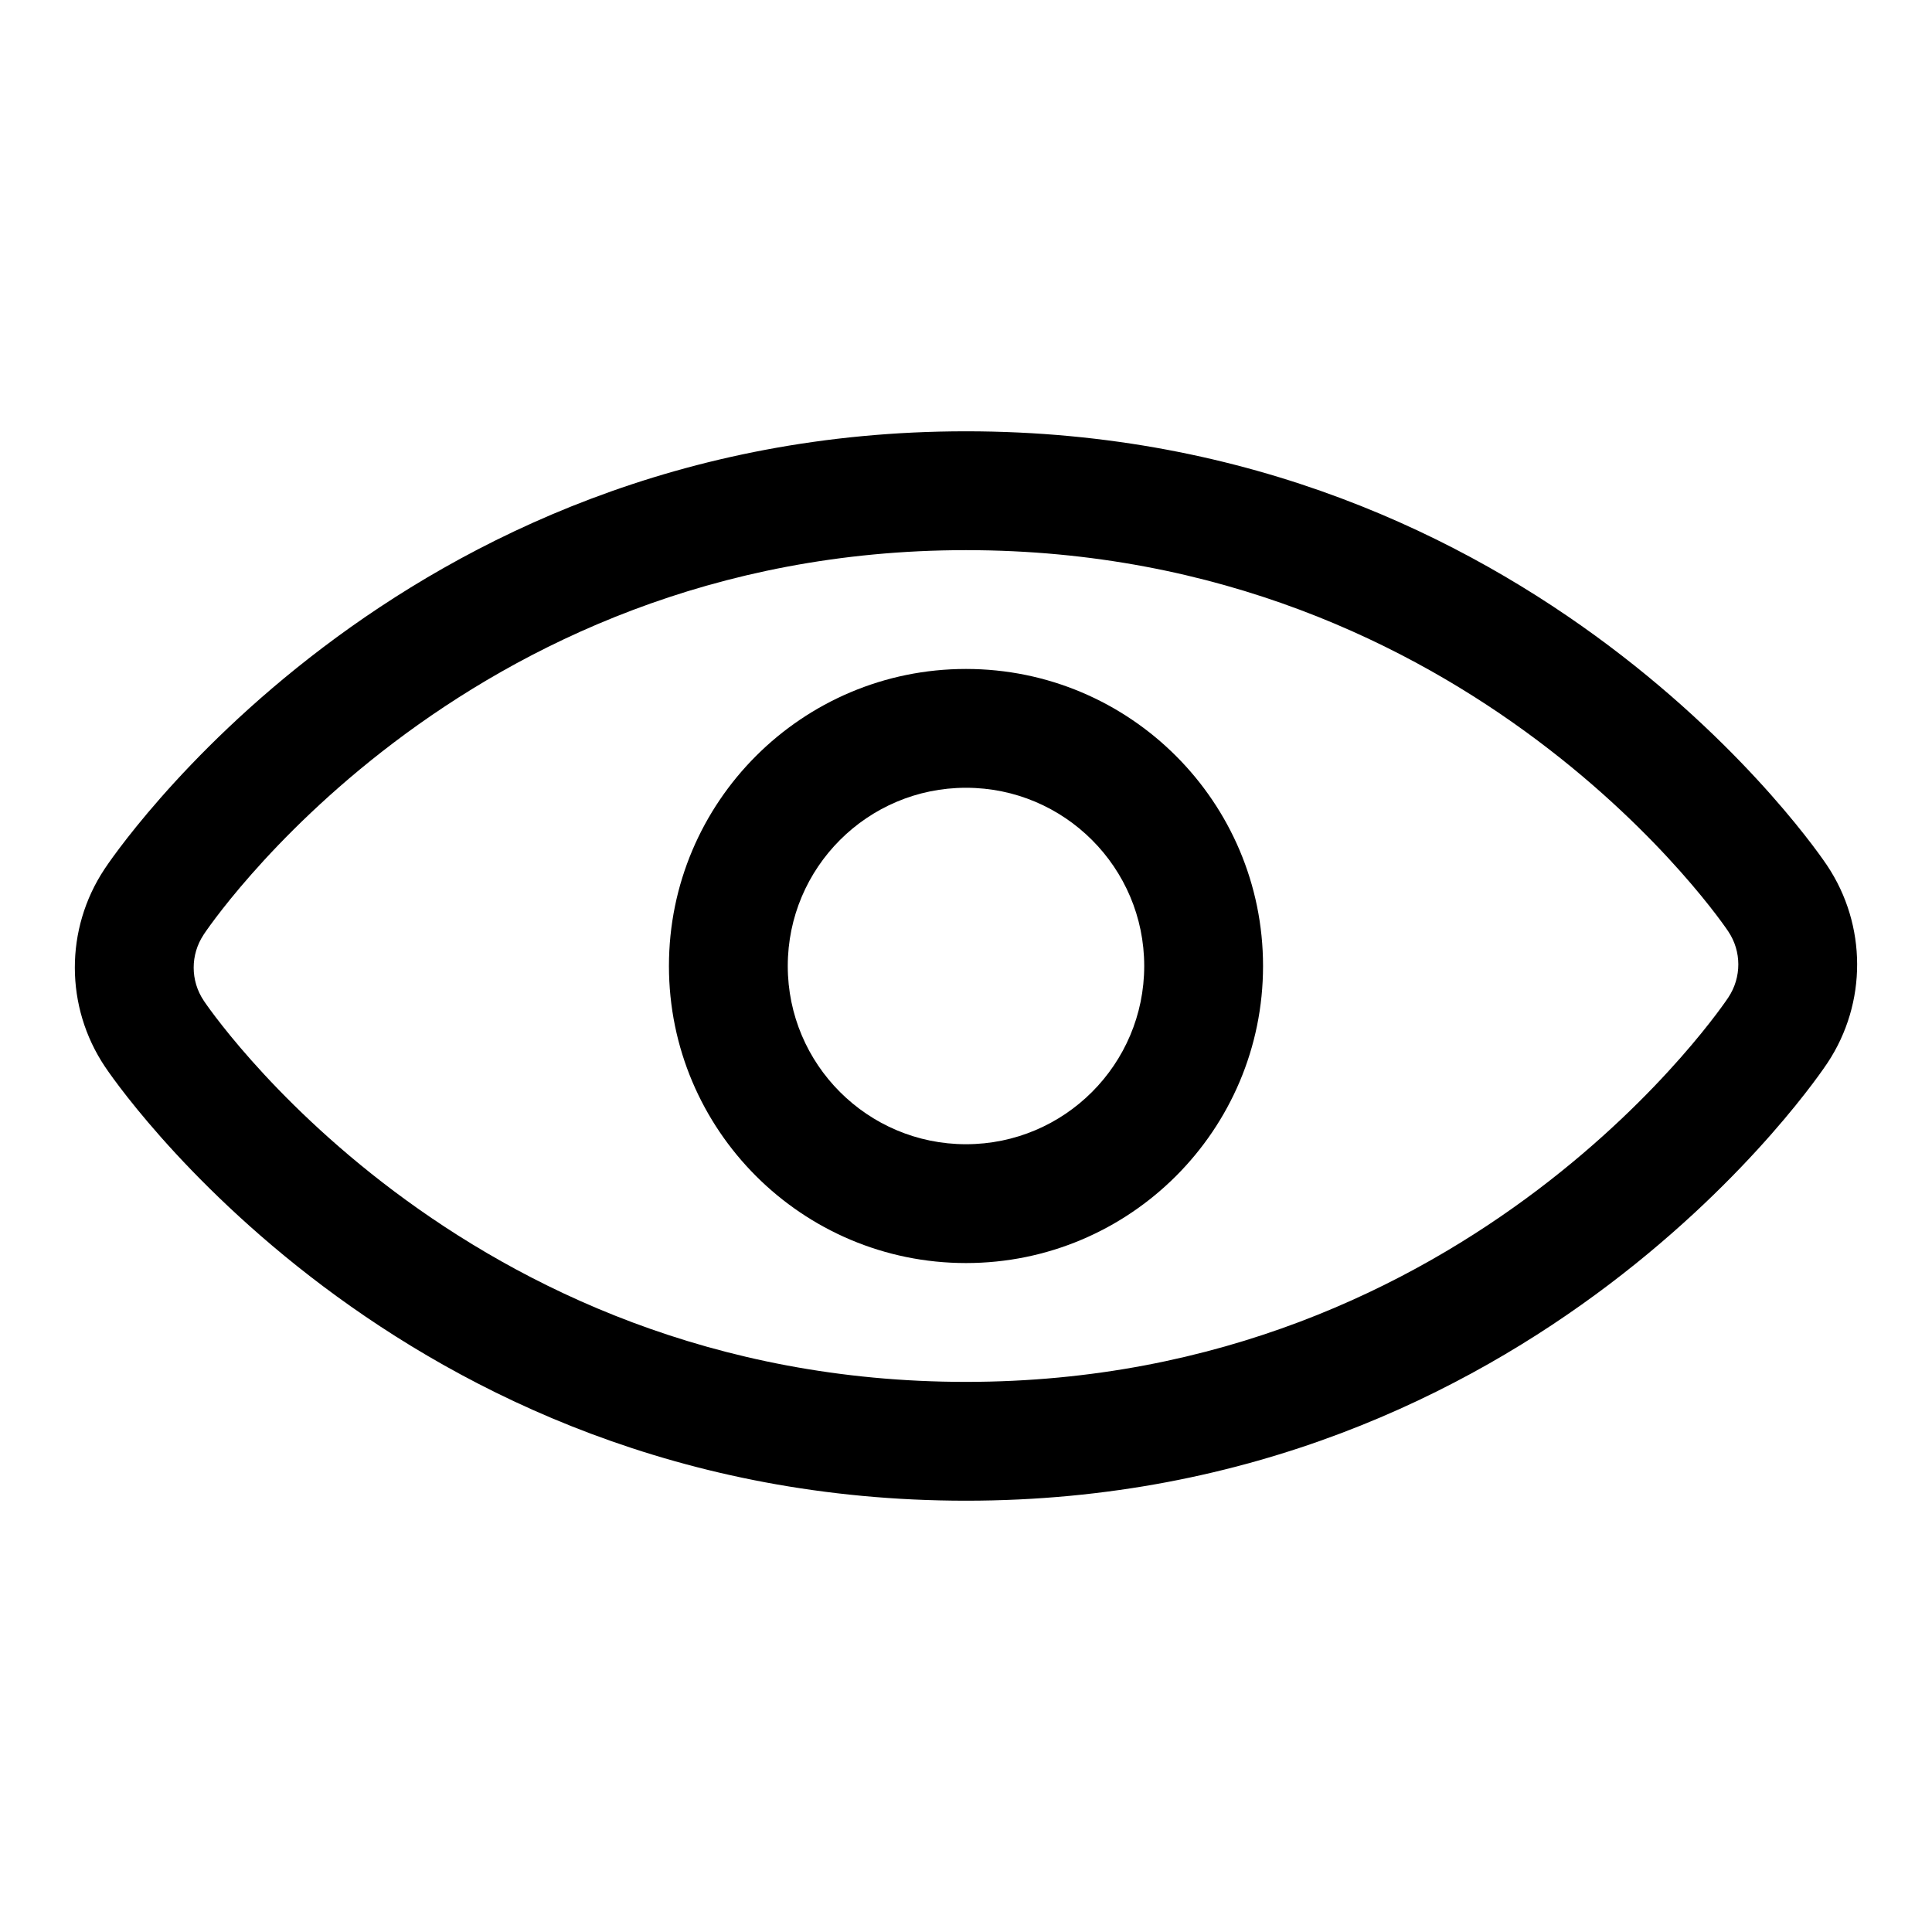 <?xml version="1.0" encoding="UTF-8"?>
<!-- Uploaded to: SVG Repo, www.svgrepo.com, Generator: SVG Repo Mixer Tools -->
<svg fill="#000000" width="800px" height="800px" version="1.1" viewBox="144 144 512 512" xmlns="http://www.w3.org/2000/svg">
 <g fill-rule="evenodd">
  <path d="m171.68 374.34c-10.504 15.855-10.457 36.48 0.109 52.301 1.211 1.828 76.895 115.06 228.21 115.06 151.39 0 227.14-114.24 228.32-116.04 10.5-15.852 10.453-36.477-0.113-52.301-1.211-1.824-76.891-115.06-228.21-115.06-151.39 0-227.14 114.24-228.32 116.04zm26.277 17.367c0.016-0.035 0.031-0.051 0.047-0.082 0 0 67.227-101.83 202-101.83 134.75 0 201.96 100.97 201.96 100.97 0.016 0.031 0.031 0.047 0.047 0.078 3.543 5.273 3.543 12.168 0.031 17.461-0.016 0.031-0.031 0.047-0.047 0.078 0 0-67.23 101.83-202 101.83-134.75 0-201.96-100.96-201.96-100.96-0.016-0.035-0.031-0.051-0.047-0.082-3.543-5.273-3.543-12.168-0.031-17.457z"/>
  <path d="m400 321.28c-43.453 0-78.723 35.27-78.723 78.723s35.27 78.719 78.723 78.719 78.719-35.266 78.719-78.719-35.266-78.723-78.719-78.723zm0 31.488c26.07 0 47.23 21.16 47.23 47.234 0 26.07-21.16 47.23-47.23 47.23-26.074 0-47.234-21.16-47.234-47.23 0-26.074 21.16-47.234 47.234-47.234z"/>
 </g>
</svg>
